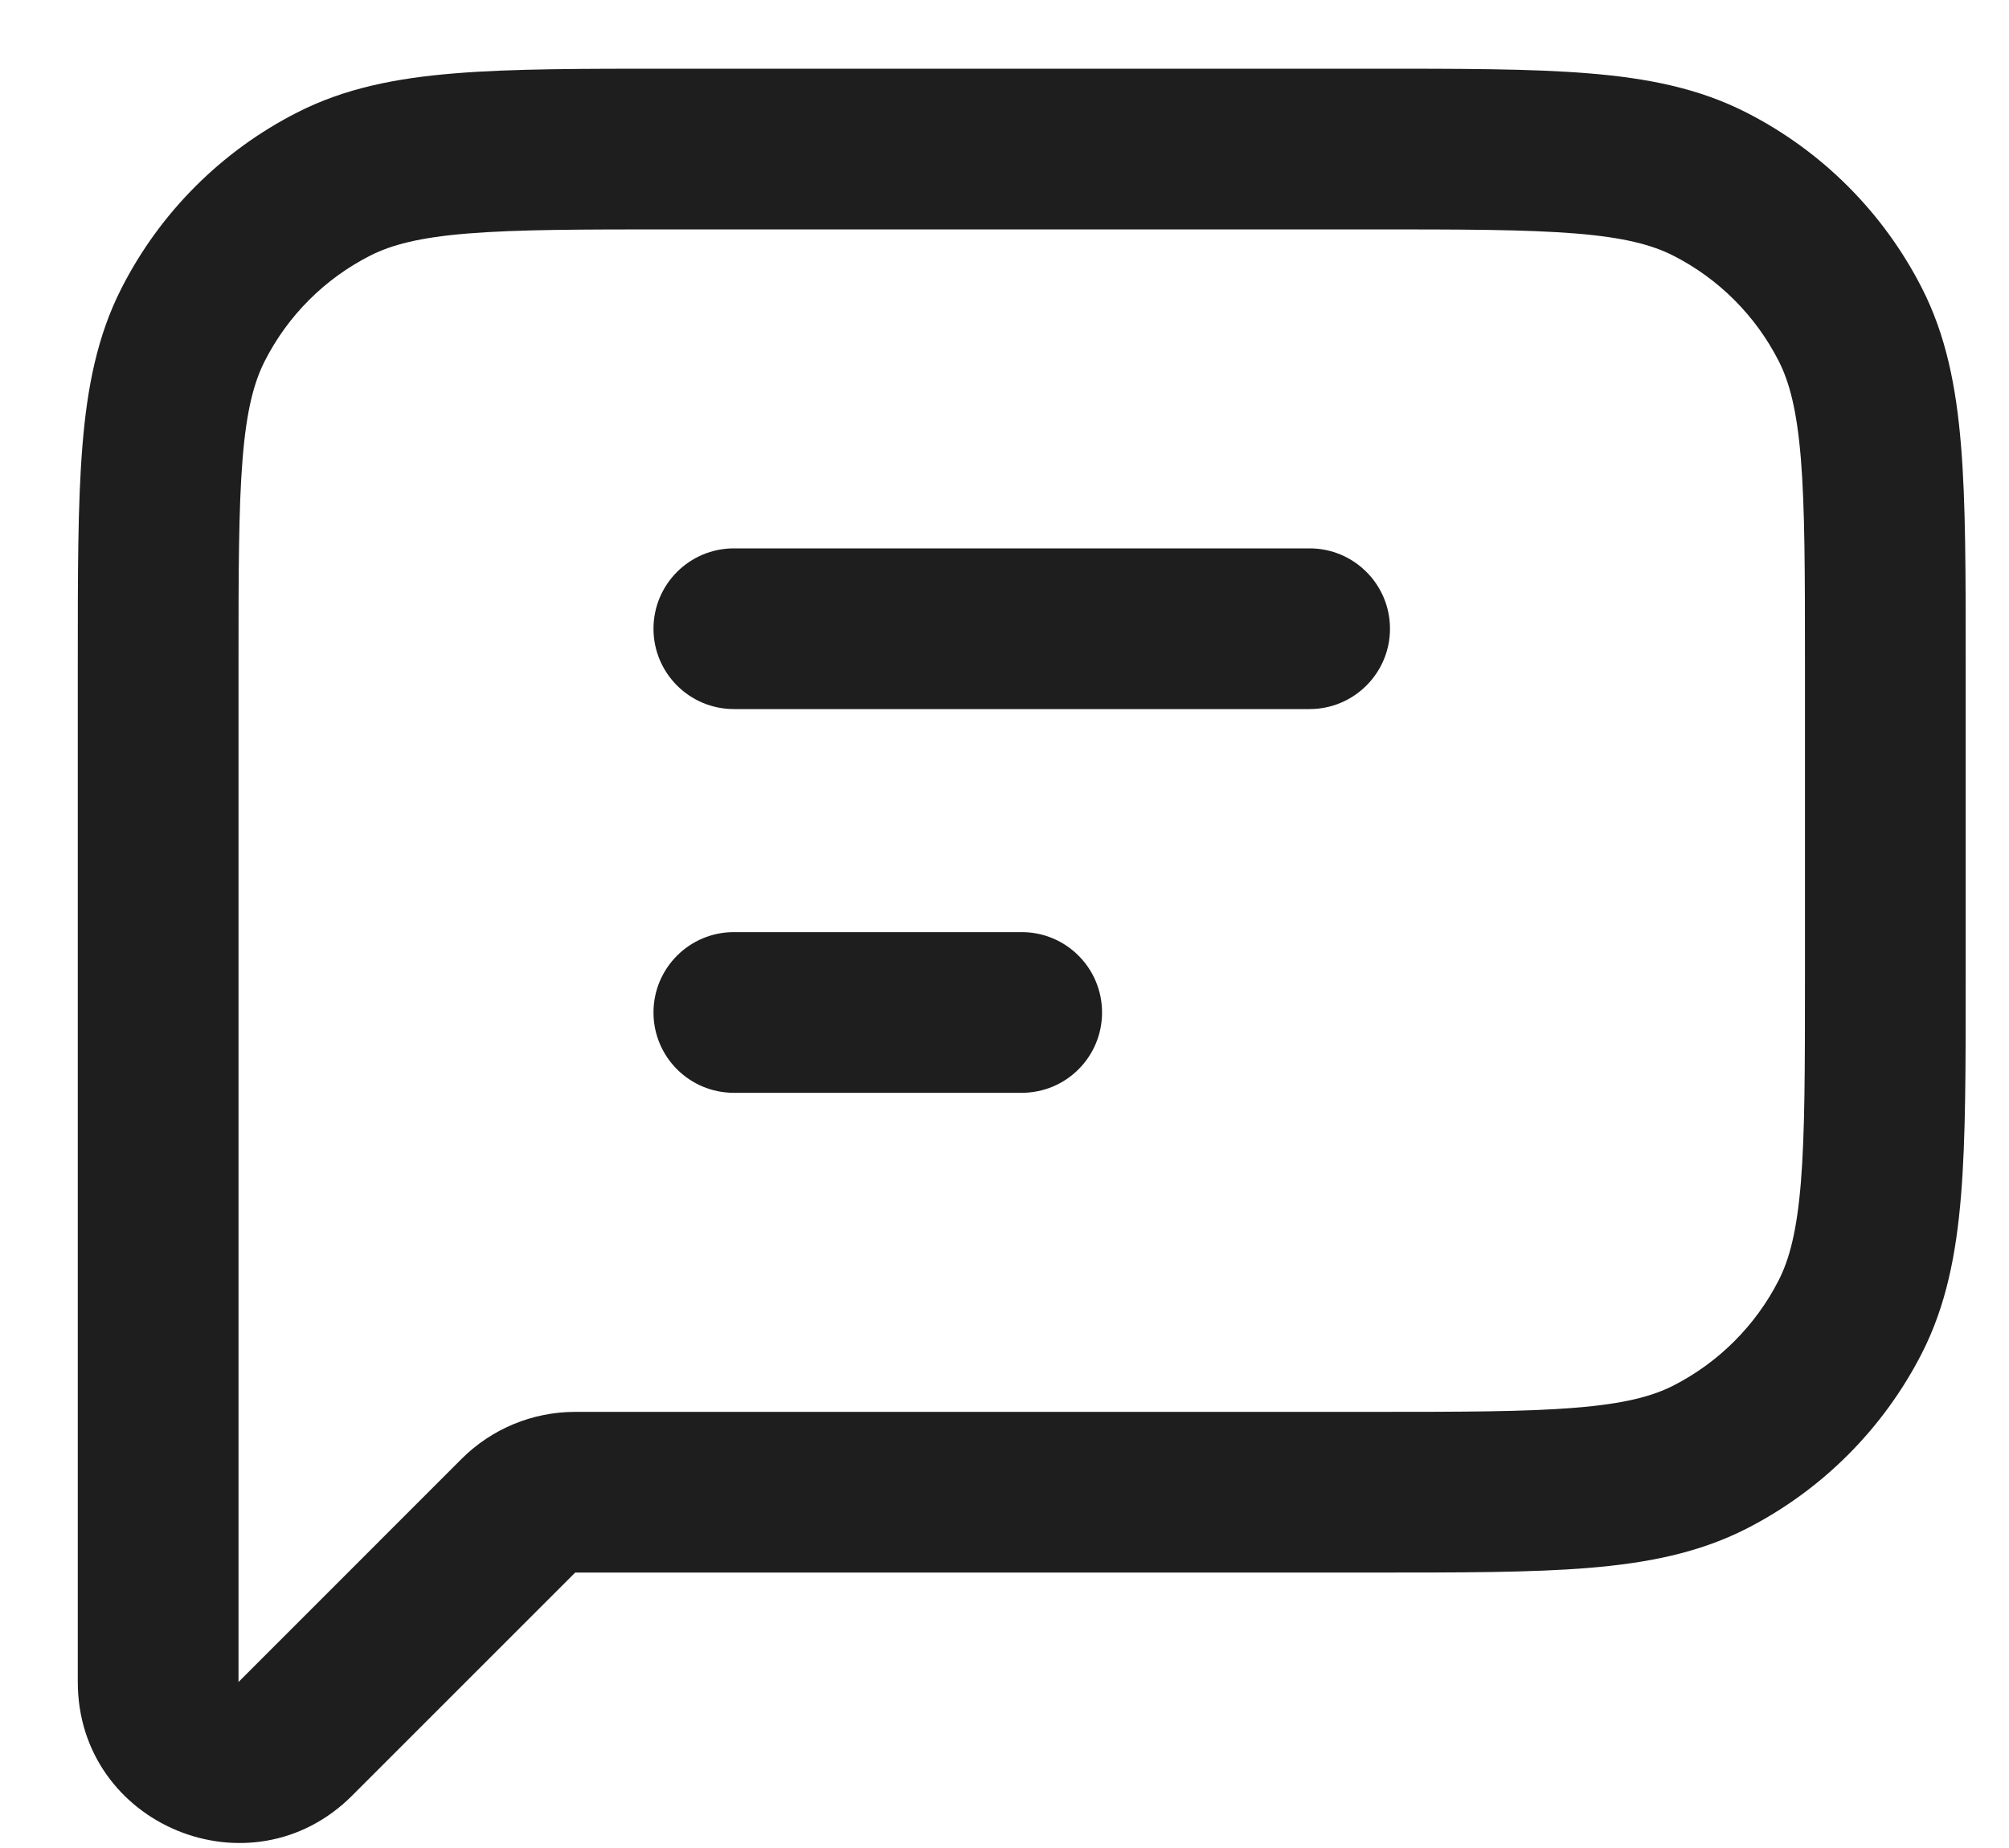 <svg width="25" height="23" viewBox="0 0 25 23" fill="none" xmlns="http://www.w3.org/2000/svg">
<path d="M2.404 4.039L1.513 3.585L1.513 3.585L2.404 4.039ZM4.152 2.291L3.698 1.4L3.698 1.4L4.152 2.291ZM21.277 2.291L20.823 3.182V3.182L21.277 2.291ZM23.025 4.039L22.134 4.493V4.493L23.025 4.039ZM23.025 16.388L22.134 15.934V15.934L23.025 16.388ZM21.277 18.136L20.823 17.245H20.823L21.277 18.136ZM17.061 18.572V17.572H17.061L17.061 18.572ZM7.158 18.572V19.572H7.158L7.158 18.572ZM6.451 18.865L5.744 18.157L5.744 18.157L6.451 18.865ZM3.675 21.641L4.382 22.348L4.382 22.348L3.675 21.641ZM1.968 18.572H2.968C2.968 18.332 2.882 18.101 2.726 17.92L1.968 18.572ZM1.968 18.572L1.177 19.184C1.188 19.198 1.198 19.211 1.21 19.224L1.968 18.572ZM1.968 18.572H0.968C0.968 18.793 1.041 19.009 1.177 19.184L1.968 18.572ZM9.132 6.825C8.58 6.825 8.132 7.273 8.132 7.825C8.132 8.377 8.58 8.825 9.132 8.825V6.825ZM16.297 8.825C16.849 8.825 17.297 8.377 17.297 7.825C17.297 7.273 16.849 6.825 16.297 6.825V8.825ZM9.132 11.601C8.58 11.601 8.132 12.049 8.132 12.601C8.132 13.154 8.58 13.601 9.132 13.601V11.601ZM12.714 13.601C13.267 13.601 13.714 13.154 13.714 12.601C13.714 12.049 13.267 11.601 12.714 11.601V13.601ZM1.513 3.585C1.211 4.177 1.085 4.817 1.026 5.546C0.967 6.263 0.968 7.151 0.968 8.255H2.968C2.968 7.118 2.969 6.326 3.019 5.709C3.068 5.104 3.161 4.756 3.295 4.493L1.513 3.585ZM3.698 1.4C2.757 1.879 1.992 2.644 1.513 3.585L3.295 4.493C3.582 3.928 4.041 3.469 4.606 3.182L3.698 1.4ZM8.368 0.855C7.264 0.855 6.376 0.854 5.659 0.913C4.93 0.972 4.29 1.098 3.698 1.4L4.606 3.182C4.869 3.048 5.217 2.955 5.822 2.906C6.439 2.856 7.231 2.855 8.368 2.855V0.855ZM17.061 0.855H8.368V2.855H17.061V0.855ZM21.731 1.4C21.139 1.098 20.498 0.972 19.77 0.913C19.052 0.854 18.165 0.855 17.061 0.855V2.855C18.198 2.855 18.99 2.856 19.607 2.906C20.212 2.955 20.559 3.048 20.823 3.182L21.731 1.4ZM23.916 3.585C23.436 2.644 22.672 1.879 21.731 1.4L20.823 3.182C21.387 3.469 21.846 3.928 22.134 4.493L23.916 3.585ZM24.461 8.255C24.461 7.151 24.462 6.263 24.403 5.546C24.343 4.817 24.218 4.177 23.916 3.585L22.134 4.493C22.268 4.756 22.36 5.104 22.41 5.709C22.46 6.326 22.461 7.118 22.461 8.255H24.461ZM24.461 12.172V8.255H22.461V12.172H24.461ZM23.916 16.842C24.218 16.249 24.343 15.609 24.403 14.88C24.462 14.163 24.461 13.275 24.461 12.172H22.461C22.461 13.308 22.46 14.101 22.41 14.717C22.36 15.323 22.268 15.67 22.134 15.934L23.916 16.842ZM21.731 19.027C22.672 18.547 23.436 17.782 23.916 16.842L22.134 15.934C21.846 16.498 21.387 16.957 20.823 17.245L21.731 19.027ZM17.061 19.572C18.165 19.572 19.052 19.573 19.77 19.514C20.498 19.454 21.139 19.328 21.731 19.027L20.823 17.245C20.559 17.379 20.212 17.471 19.607 17.52C18.99 17.571 18.198 17.572 17.061 17.572V19.572ZM7.158 19.572L17.061 19.572L17.061 17.572L7.158 17.572L7.158 19.572ZM7.158 19.572H7.158V17.572C6.628 17.572 6.119 17.782 5.744 18.157L7.158 19.572ZM4.382 22.348L7.158 19.572L5.744 18.157L2.968 20.934L4.382 22.348ZM0.968 20.934C0.968 22.716 3.122 23.608 4.382 22.348L2.968 20.934H2.968H0.968ZM0.968 18.572V20.934H2.968V18.572H0.968ZM1.21 19.224L1.21 19.224L2.726 17.92L2.726 17.92L1.21 19.224ZM1.177 19.184L1.177 19.184L2.759 17.959L2.759 17.959L1.177 19.184ZM0.968 8.255V18.572H2.968V8.255H0.968ZM9.132 8.825H16.297V6.825H9.132V8.825ZM9.132 13.601H12.714V11.601H9.132V13.601Z" fill="#1E1E1E"/>
</svg>
